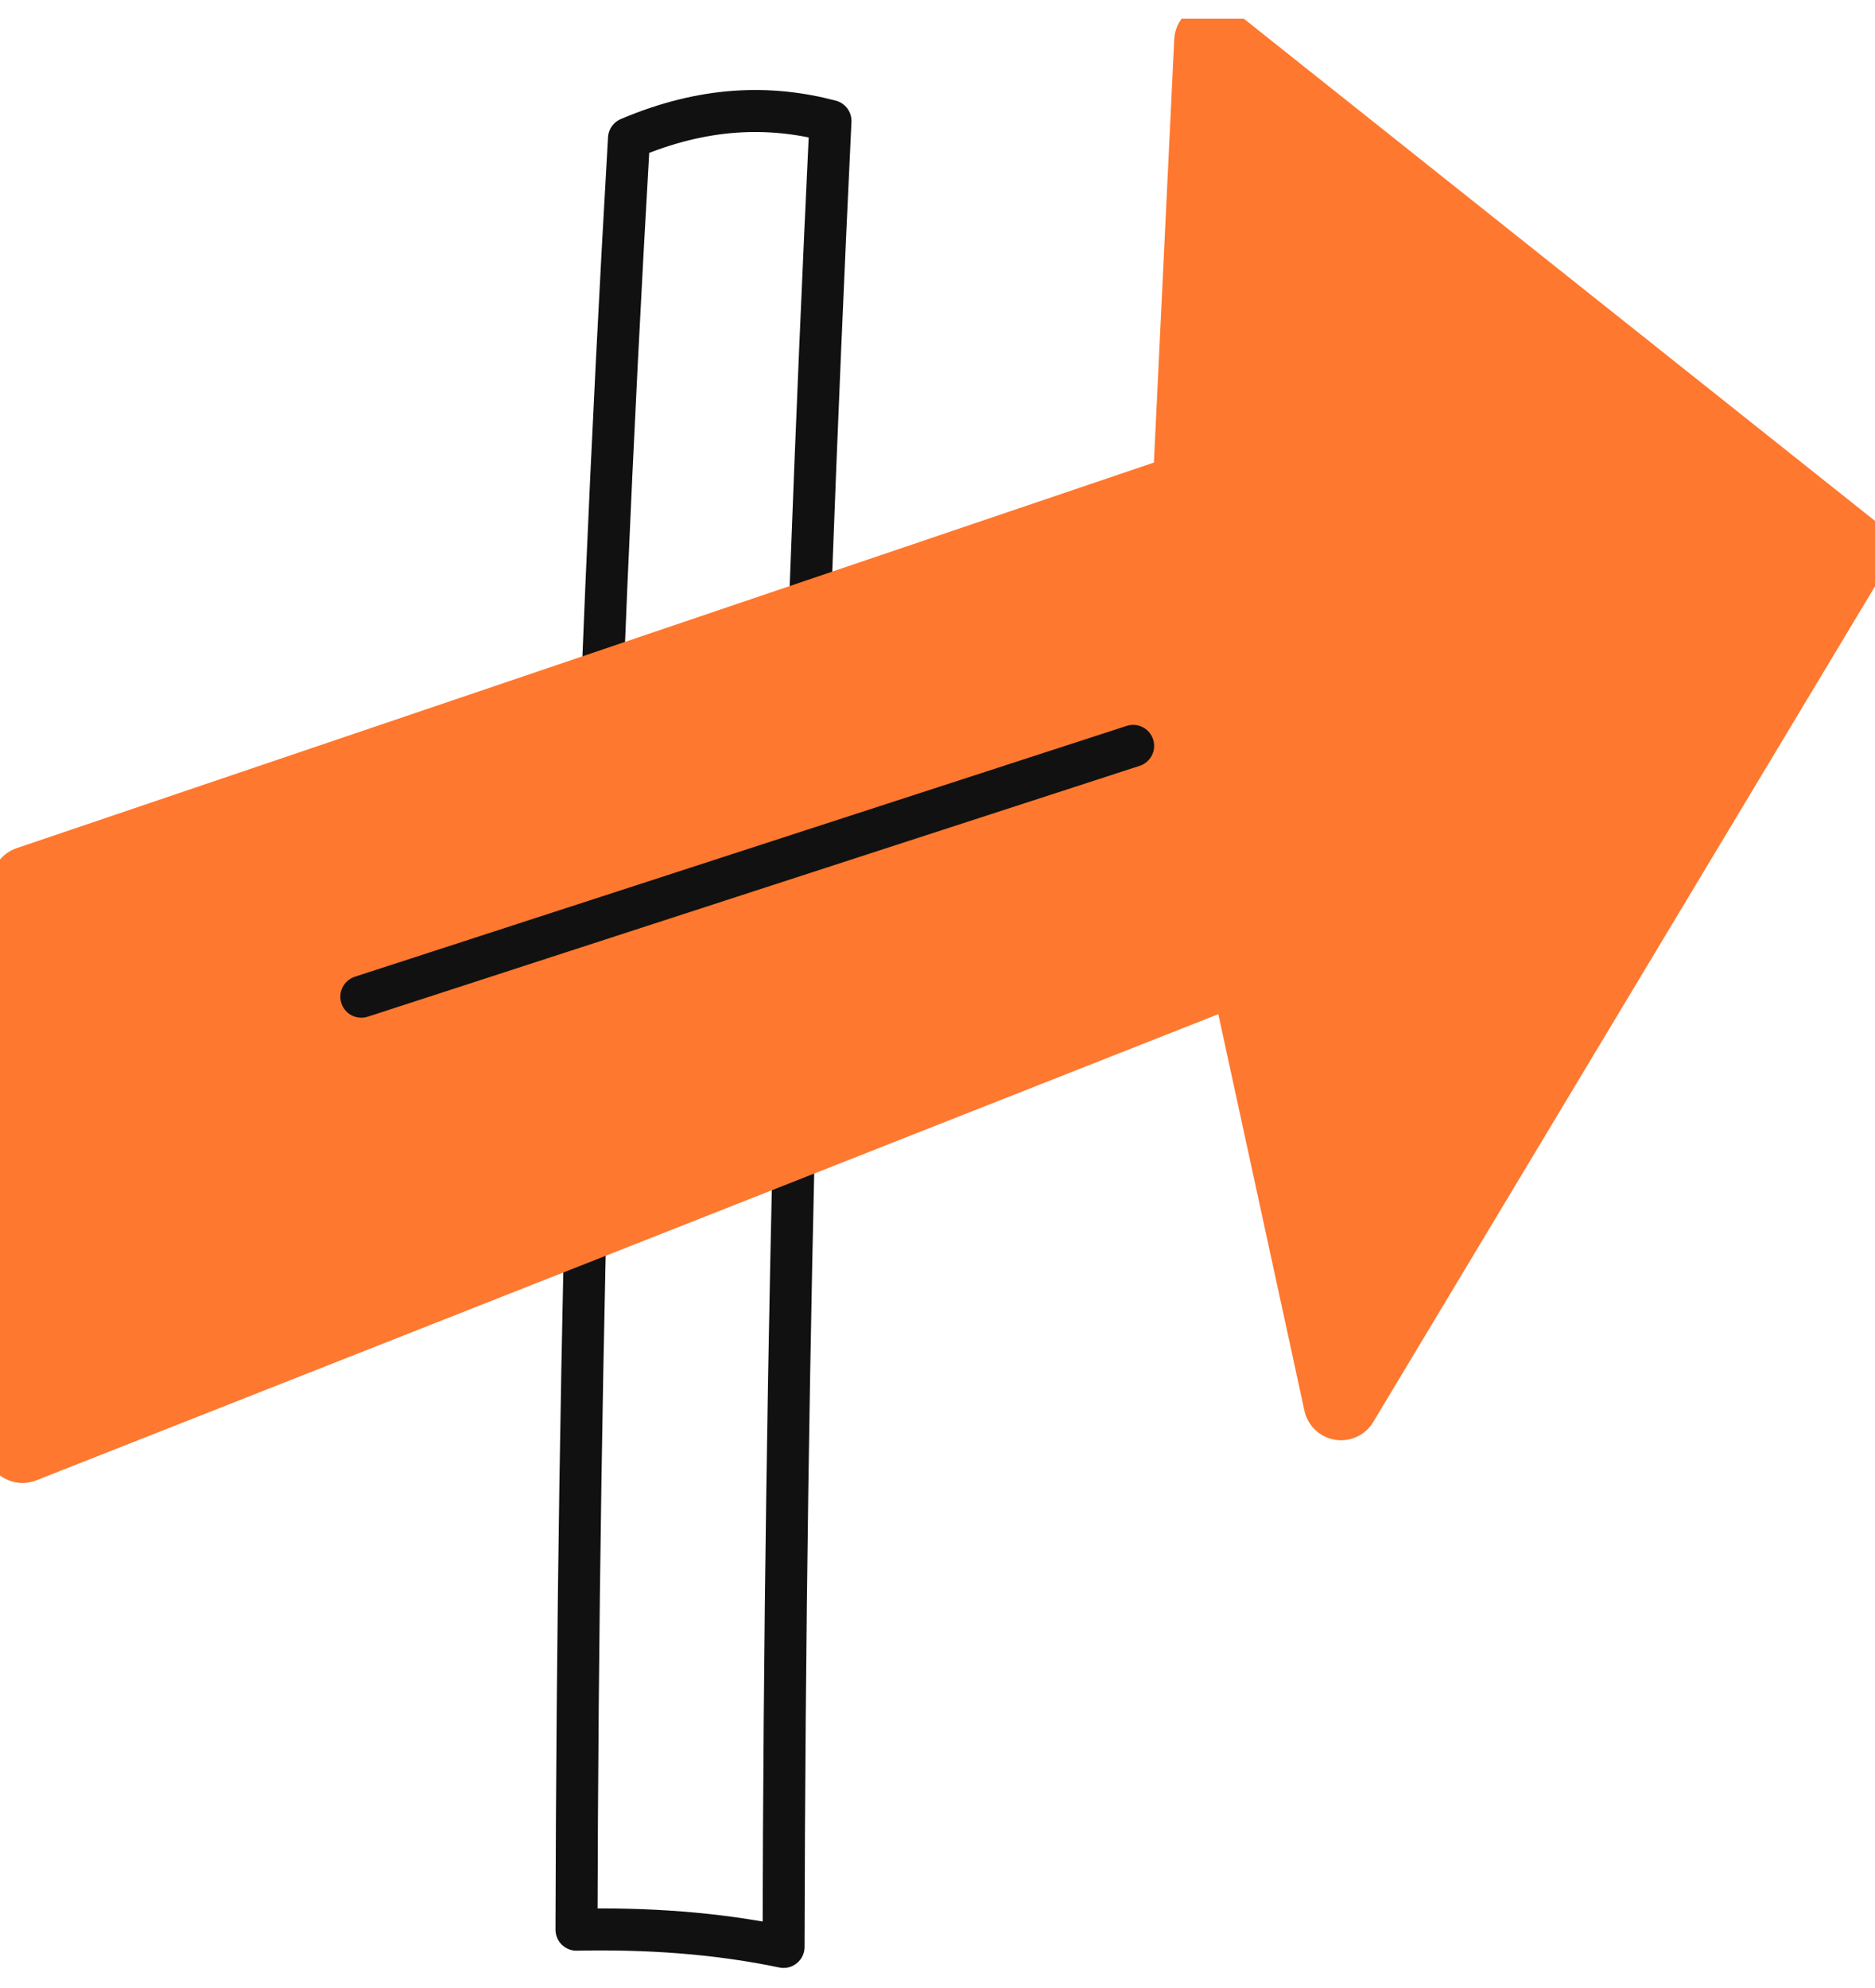 <svg width="50" height="53" viewBox="0 0 50 53" fill="none" xmlns="http://www.w3.org/2000/svg">
<g clip-path="url(#clip0_396_1445)">
<path d="M16.773 3.69C15.847 19.612 15.412 35.562 15.373 51.445C17.225 51.407 19.08 51.526 20.895 51.905C20.928 35.715 21.366 19.526 22.146 3.225C20.519 2.797 18.767 2.842 16.773 3.69Z" stroke="#111111" stroke-width="1.12" stroke-miterlimit="10" stroke-linecap="round" stroke-linejoin="round"/>
<path d="M0.765 23.559L31.737 13.06L32.312 1.095L49.4 14.688L35.762 37.397L33.216 25.676L0.6 38.536L0.765 23.559Z" fill="#FE782F" stroke="#FE782F" stroke-width="2" stroke-miterlimit="10" stroke-linecap="round" stroke-linejoin="round"/>
<path d="M9.636 26.572C16.496 24.343 23.357 22.114 30.217 19.885" stroke="#111111" stroke-width="1.12" stroke-miterlimit="10" stroke-linecap="round" stroke-linejoin="round"/>
</g>
<defs>
<clipPath id="clip0_396_1445">
<rect width="50" height="52" fill="white" transform="translate(0 0.5)"/>
</clipPath>
</defs>
</svg>
